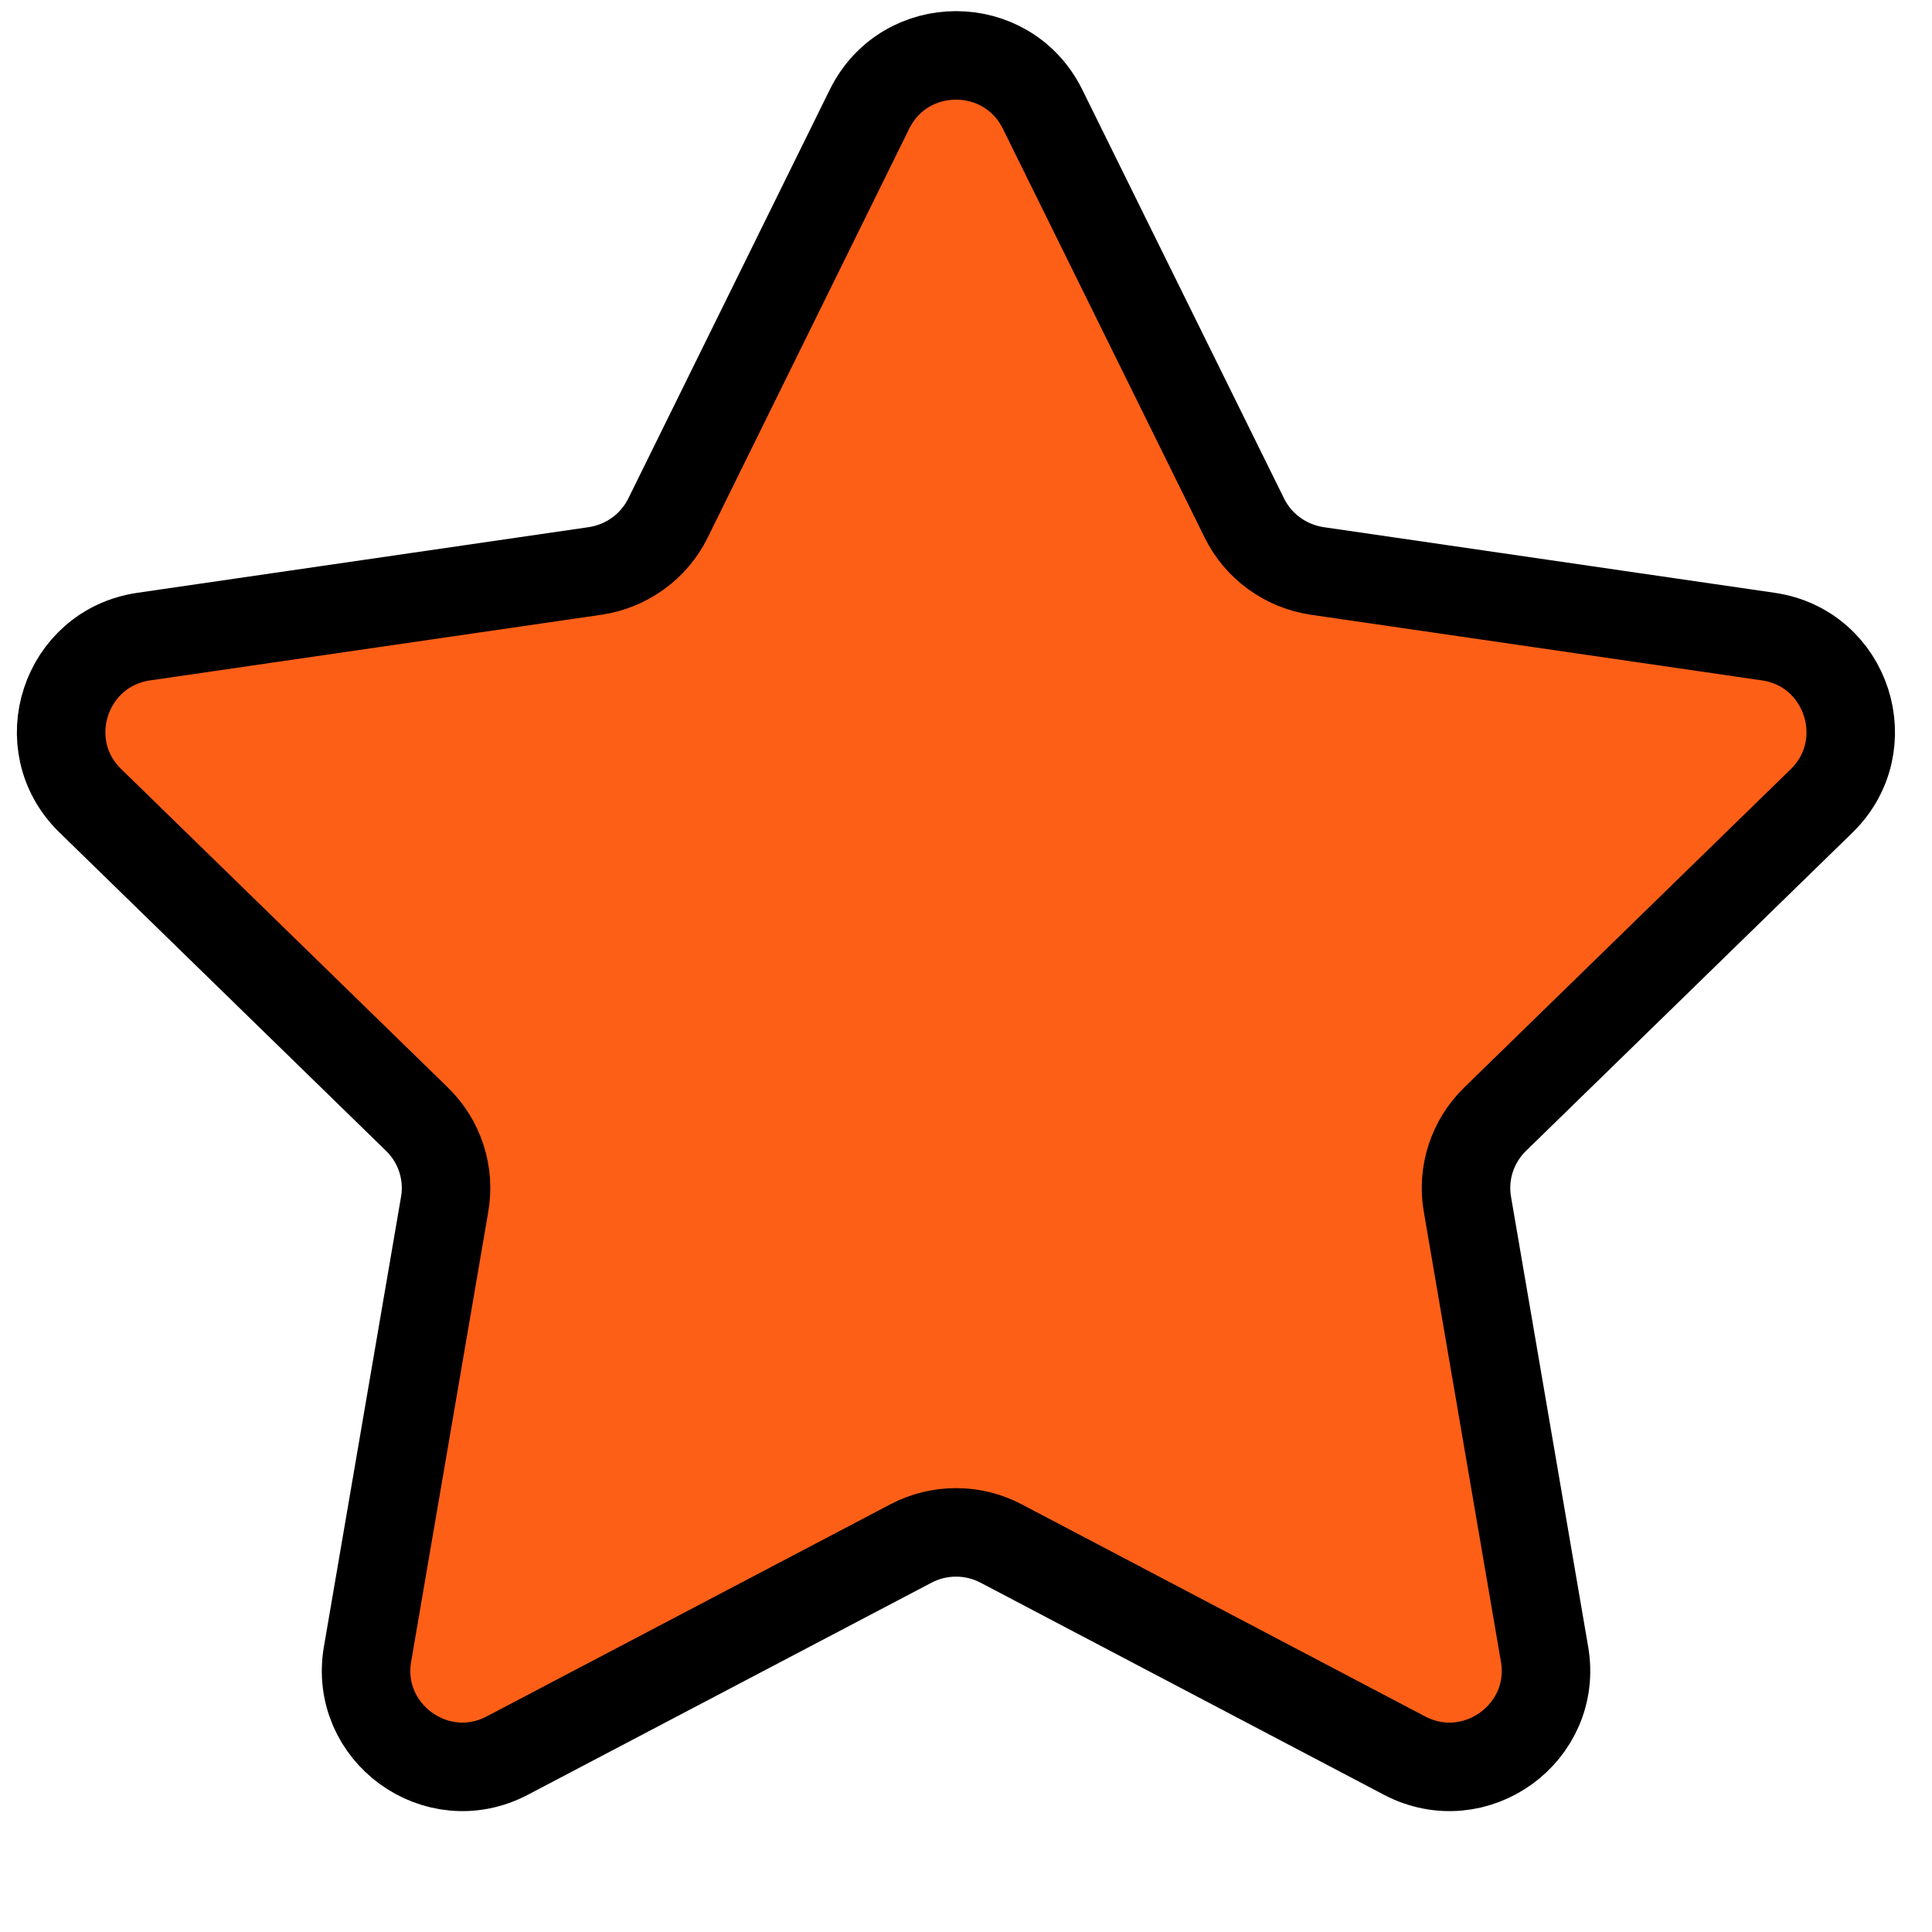 <?xml version="1.0" encoding="UTF-8" standalone="no"?>
<!-- Uploaded to: SVG Repo, www.svgrepo.com, Generator: SVG Repo Mixer Tools -->

<svg
   height="110"
   width="110"
   version="1.1"
   id="Capa_1"
   viewBox="0 0 6.592 6.592"
   xml:space="preserve"
   sodipodi:docname="star.svg"
   inkscape:version="1.3.2 (091e20ef0f, 2023-11-25)"
   xmlns:inkscape="http://www.inkscape.org/namespaces/inkscape"
   xmlns:sodipodi="http://sodipodi.sourceforge.net/DTD/sodipodi-0.dtd"
   xmlns="http://www.w3.org/2000/svg"
   xmlns:svg="http://www.w3.org/2000/svg"><defs
   id="defs1" /><sodipodi:namedview
   id="namedview1"
   pagecolor="#ffffff"
   bordercolor="#000000"
   borderopacity="0.25"
   inkscape:showpageshadow="2"
   inkscape:pageopacity="0.0"
   inkscape:pagecheckerboard="0"
   inkscape:deskcolor="#d1d1d1"
   inkscape:zoom="0.9525"
   inkscape:cx="400.52493"
   inkscape:cy="400"
   inkscape:window-width="1920"
   inkscape:window-height="1002"
   inkscape:window-x="0"
   inkscape:window-y="0"
   inkscape:window-maximized="1"
   inkscape:current-layer="Capa_1" />
<path
   style="fill:#fd5f17;fill-opacity:1;stroke:#000000;stroke-width:0.302;stroke-opacity:1;stroke-dasharray:none"
   d="m 3.557,0.372 0.689,1.396 c 0.048,0.097 0.141,0.164 0.248,0.18 L 6.033,2.172 c 0.27,0.039 0.377,0.371 0.182,0.561 L 5.101,3.819 C 5.024,3.894 4.988,4.003 5.007,4.11 L 5.27,5.644 C 5.316,5.912 5.034,6.117 4.792,5.99 L 3.415,5.266 c -0.096,-0.05 -0.21,-0.05 -0.306,0 L 1.731,5.99 C 1.49,6.117 1.208,5.912 1.254,5.644 L 1.517,4.11 C 1.536,4.003 1.5,3.894 1.423,3.819 L 0.308,2.732 C 0.113,2.542 0.221,2.211 0.491,2.172 L 2.031,1.948 c 0.107,-0.016 0.2,-0.083 0.248,-0.18 L 2.967,0.372 c 0.121,-0.244 0.469,-0.244 0.59,0 z"
   id="path1" />
</svg>
